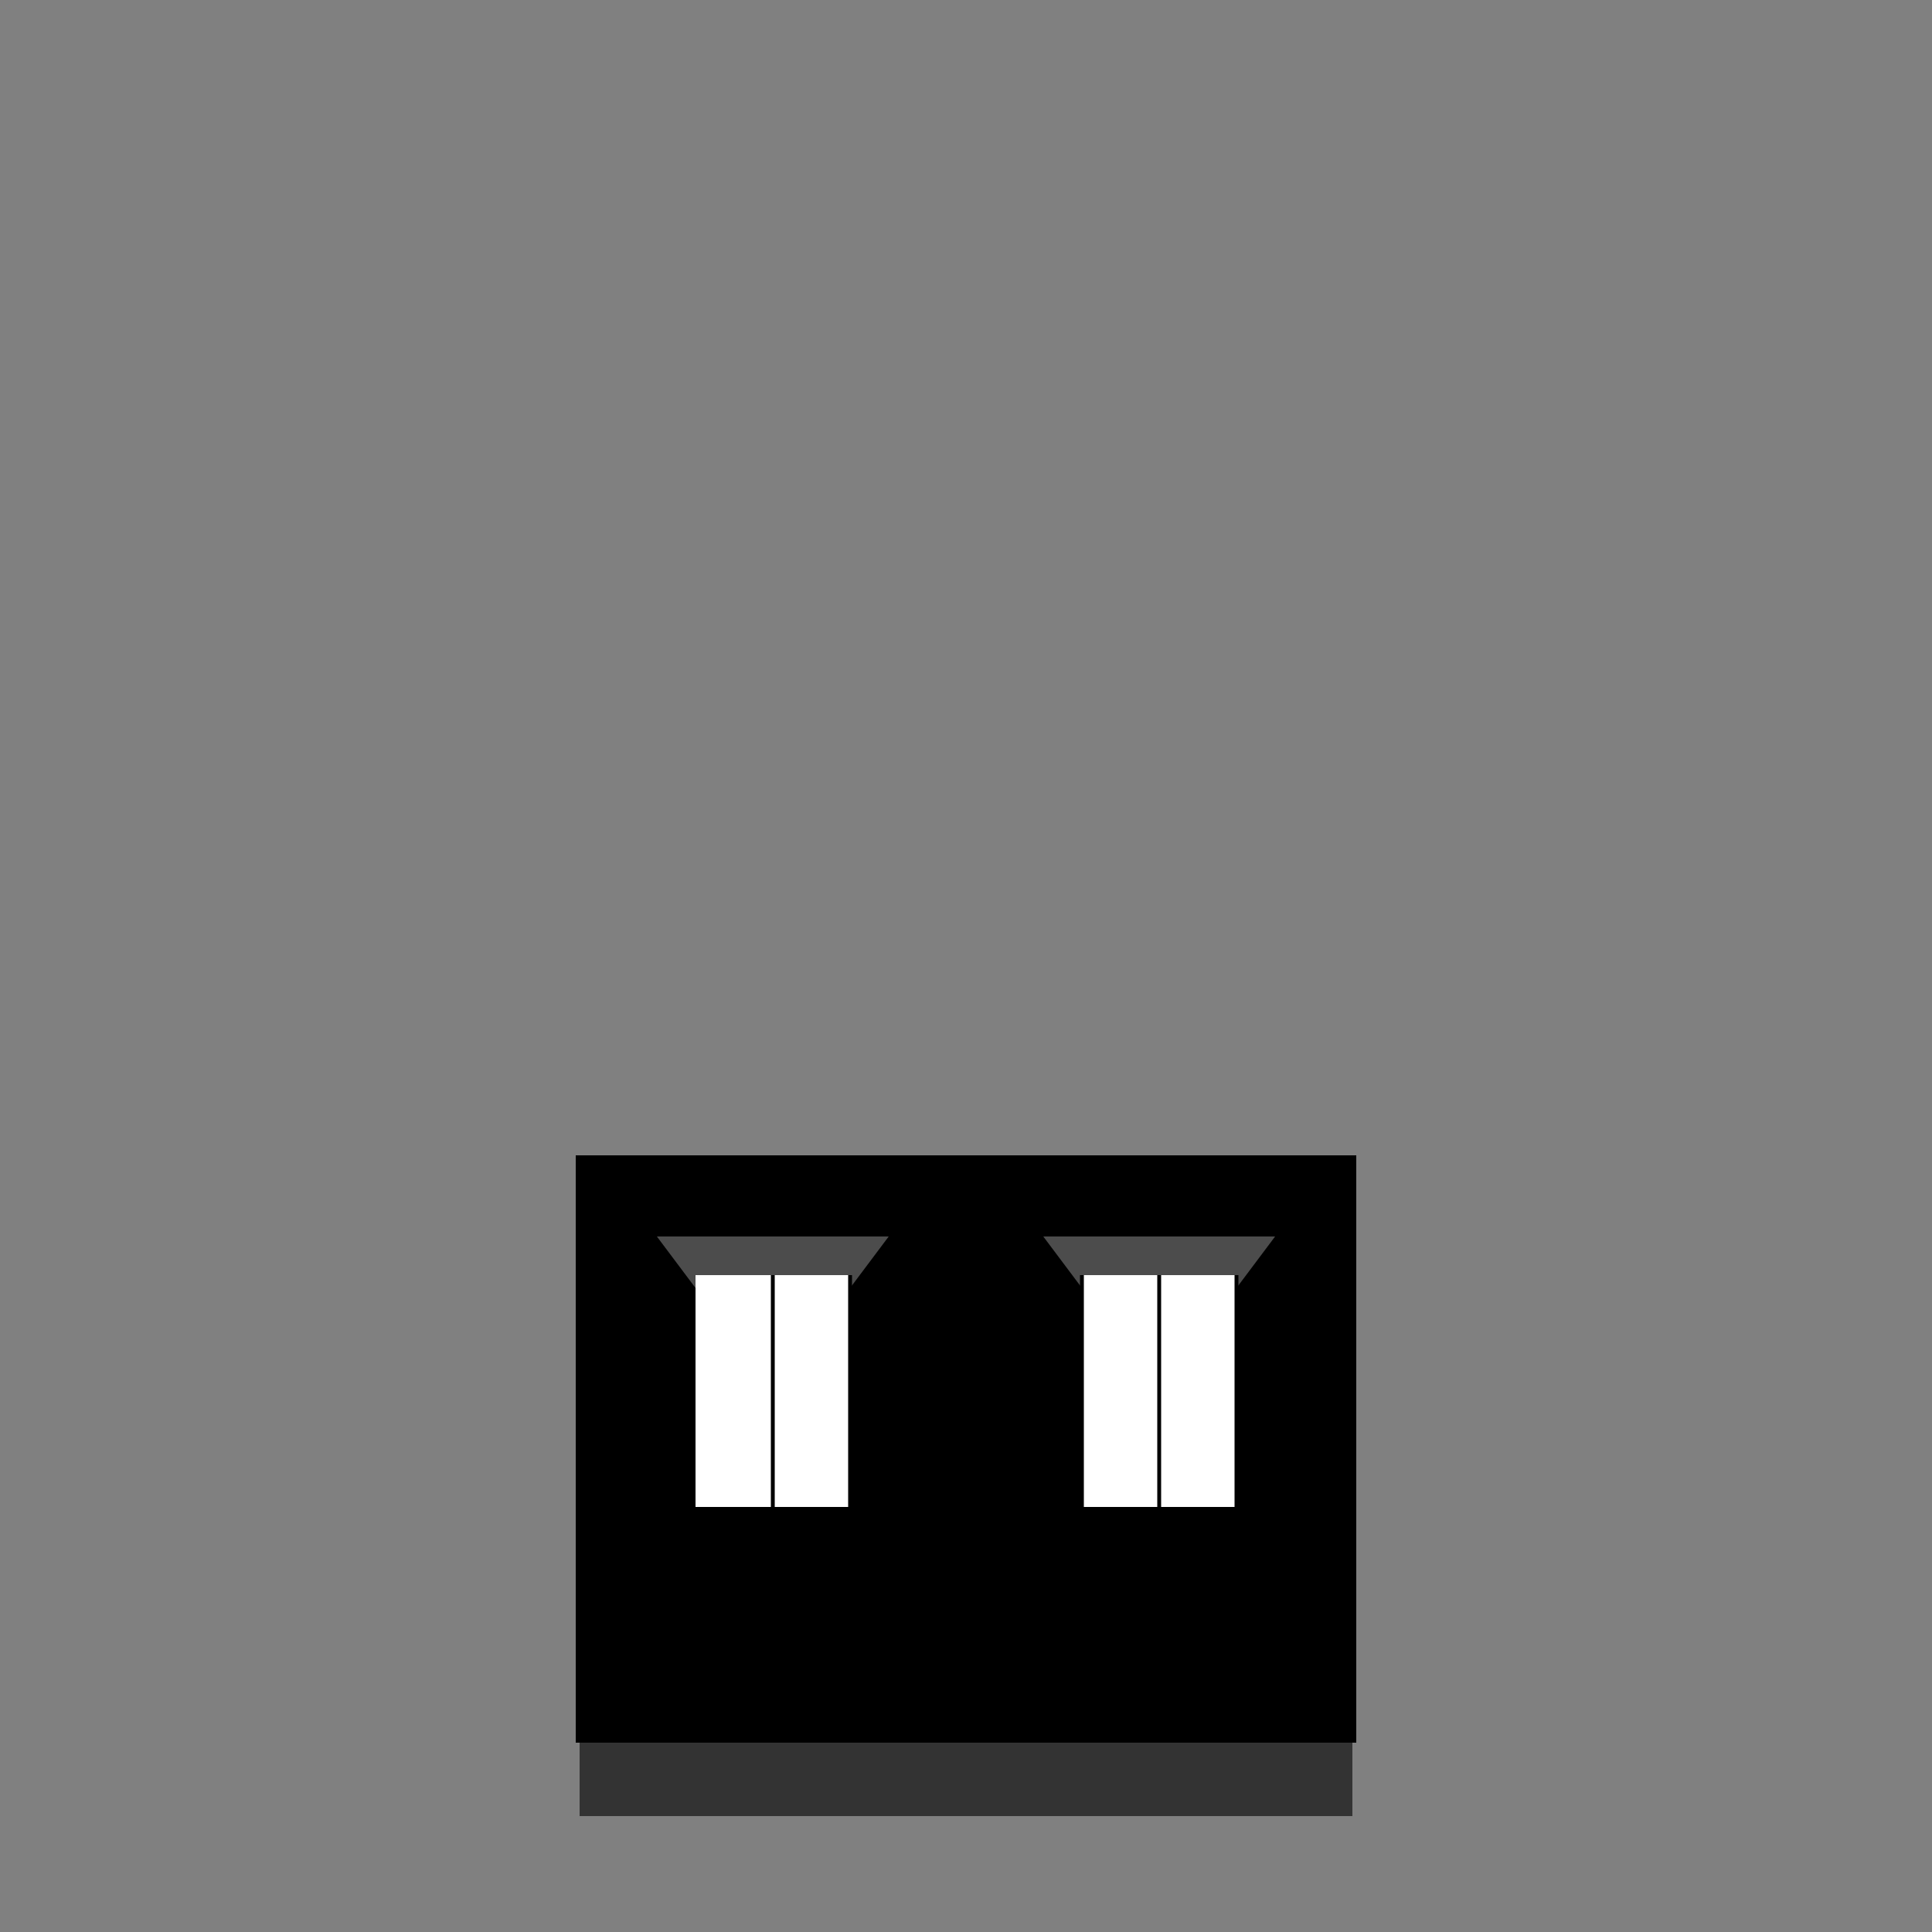 <!--

Generated by DrawGPT.
Free, open source, AI generated images in SVG, PNG, and HTML Canvas format.
https://drawgpt.ai

Created: 2023-09-26T22:23:52.865Z
Link: https://drawgpt.ai/prompt/66928/

-->
<svg xmlns="http://www.w3.org/2000/svg" xmlns:xlink="http://www.w3.org/1999/xlink" width="500" height="500"><rect width="100%" height="100%" fill="#808080" stroke="none"/><defs/><g><rect fill="#000" stroke="none" x="150" y="300" width="200" height="150"/><rect fill="#fff" stroke="none" x="180" y="330" width="40" height="60"/><rect fill="#fff" stroke="none" x="280" y="330" width="40" height="60"/><rect fill="#333" stroke="none" x="150" y="450" width="200" height="20"/><rect fill="none" stroke="#000" x="150" y="300" width="200" height="150" stroke-miterlimit="10" stroke-width="2" stroke-dasharray=""/><path fill="rgb(255,255,255)" stroke="none" paint-order="stroke fill markers" d=" M 170 320 L 230 320 L 200 360 Z" fill-opacity="0.3"/><path fill="rgb(255,255,255)" stroke="none" paint-order="stroke fill markers" d=" M 270 320 L 330 320 L 300 360 Z" fill-opacity="0.3"/><path fill="none" stroke="#000" paint-order="fill stroke markers" d=" M 200 330 L 200 390" stroke-miterlimit="10" stroke-dasharray=""/><path fill="none" stroke="#000" paint-order="fill stroke markers" d=" M 220 330 L 220 390" stroke-miterlimit="10" stroke-dasharray=""/><path fill="none" stroke="#000" paint-order="fill stroke markers" d=" M 240 330 L 240 390" stroke-miterlimit="10" stroke-dasharray=""/><path fill="none" stroke="#000" paint-order="fill stroke markers" d=" M 260 330 L 260 390" stroke-miterlimit="10" stroke-dasharray=""/><path fill="none" stroke="#000" paint-order="fill stroke markers" d=" M 280 330 L 280 390" stroke-miterlimit="10" stroke-dasharray=""/><path fill="none" stroke="#000" paint-order="fill stroke markers" d=" M 300 330 L 300 390" stroke-miterlimit="10" stroke-dasharray=""/><path fill="none" stroke="#000" paint-order="fill stroke markers" d=" M 320 330 L 320 390" stroke-miterlimit="10" stroke-dasharray=""/><path fill="none" stroke="#000" paint-order="fill stroke markers" d=" M 340 330 L 340 390" stroke-miterlimit="10" stroke-dasharray=""/></g></svg>